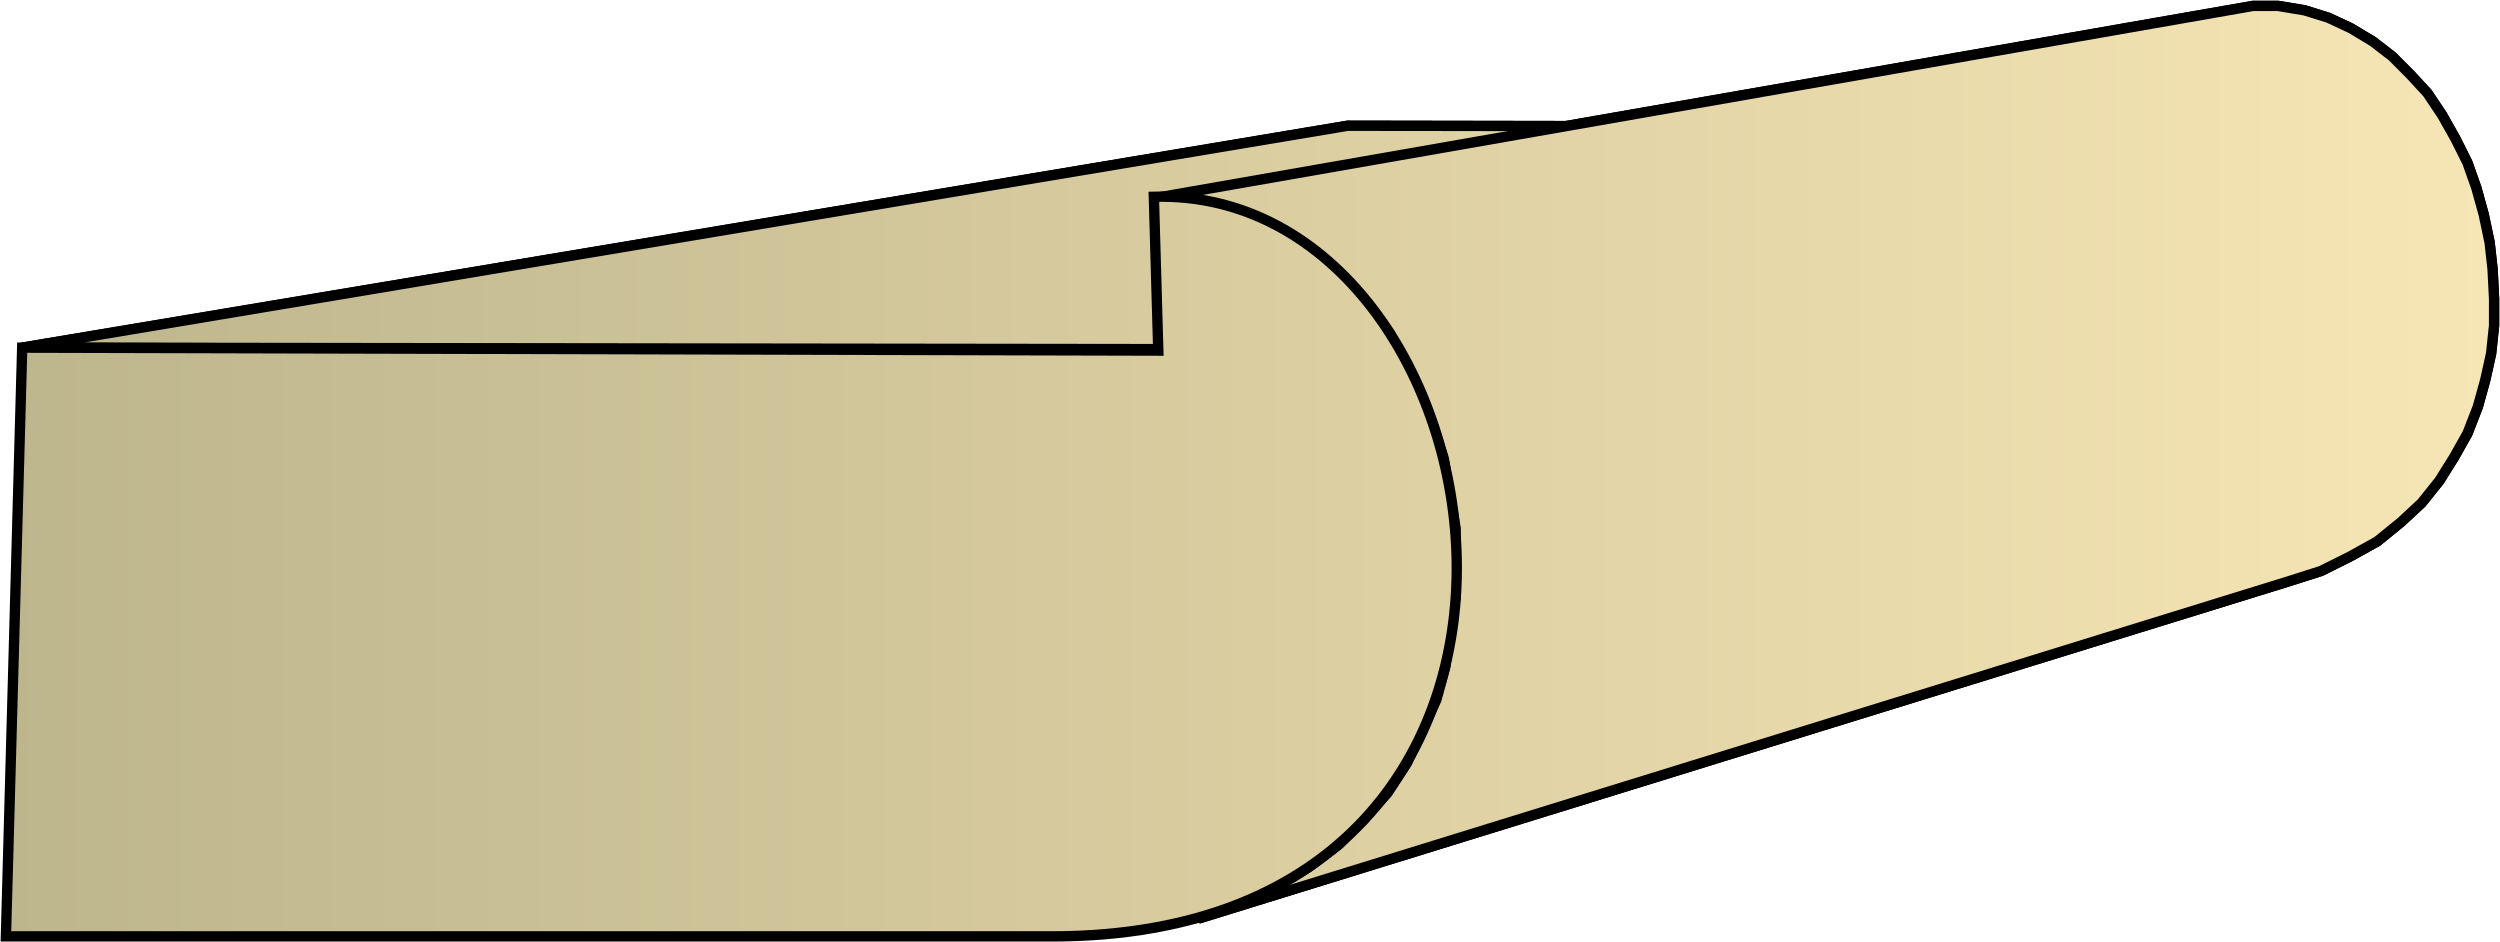 <svg xmlns="http://www.w3.org/2000/svg" xmlns:xlink="http://www.w3.org/1999/xlink" xml:space="preserve" style="shape-rendering:geometricPrecision;text-rendering:geometricPrecision;image-rendering:optimizeQuality;fill-rule:evenodd;clip-rule:evenodd" viewBox="0 0 1.69 0.637"><defs><linearGradient id="id0" x1=".004" x2="1.686" y1=".318" y2=".318" gradientUnits="userSpaceOnUse"><stop offset="0" style="stop-color:#bdb58c"/><stop offset="1" style="stop-color:#f7e6b5"/></linearGradient><linearGradient xlink:href="#id0" id="id1" x1=".004" x2="1.686" y1=".318" y2=".318" gradientUnits="userSpaceOnUse"/><style>.str0{stroke:#000;stroke-width:.007;stroke-linejoin:bevel}.fil0{fill:url(#id0)}</style></defs><g id="Layer_x0020_1"><g id="_305951464"><path id="_305948776" d="m.015.235.896-.15.614.001-.742.15z" class="fil0 str0"/><path id="_305946688" d="m.78.134.743-.13h.017l.018.003.016.005.015.007.015.009.013.01.012.012.012.013.01.015.009.016.008.016.006.017.005.018.004.019.002.018.001.02V.22l-.002.019-.004.018-.005.018-.007.018-.009.016-.01.016-.012.015-.014.013-.016.013-.018.01-.02.01-.022.007L.81.621.837.61.862.6.885.586l.02-.015.017-.017.016-.018.013-.02.01-.021.01-.022.006-.022L.98.428.984.404V.357L.98.334.976.31.969.288.961.267.95.247.94.226.927.208.913.192.898.177.88.164.863.153.843.144.824.138.802.134z" class="fil0 str0"/><path d="m.015.235.896-.15.614.001-.742.15z" class="fil0 str0"/><path d="m.78.134.743-.13h.017l.018.003.016.005.015.007.015.009.013.01.012.012.012.013.01.015.009.016.008.016.006.017.005.018.004.019.002.018.001.02V.22l-.002.019-.004.018-.005.018-.007.018-.009.016-.01.016-.012.015-.014.013-.016.013-.018.01-.02.01-.022.007L.81.621.837.61.862.6.885.586l.02-.015.017-.017.016-.018.013-.02.01-.021.01-.022.006-.022L.98.428.984.404V.357L.98.334.976.31.969.288.961.267.95.247.94.226.927.208.913.192.898.177.88.164.863.153.843.144.824.138.802.134z" class="fil0 str0"/></g><path d="M.004.633.015.235l.768.002L.78.133c.244-.007.325.5-.069.5z" style="stroke:#000;stroke-width:.007;fill:url(#id1);fill-rule:nonzero"/></g></svg>